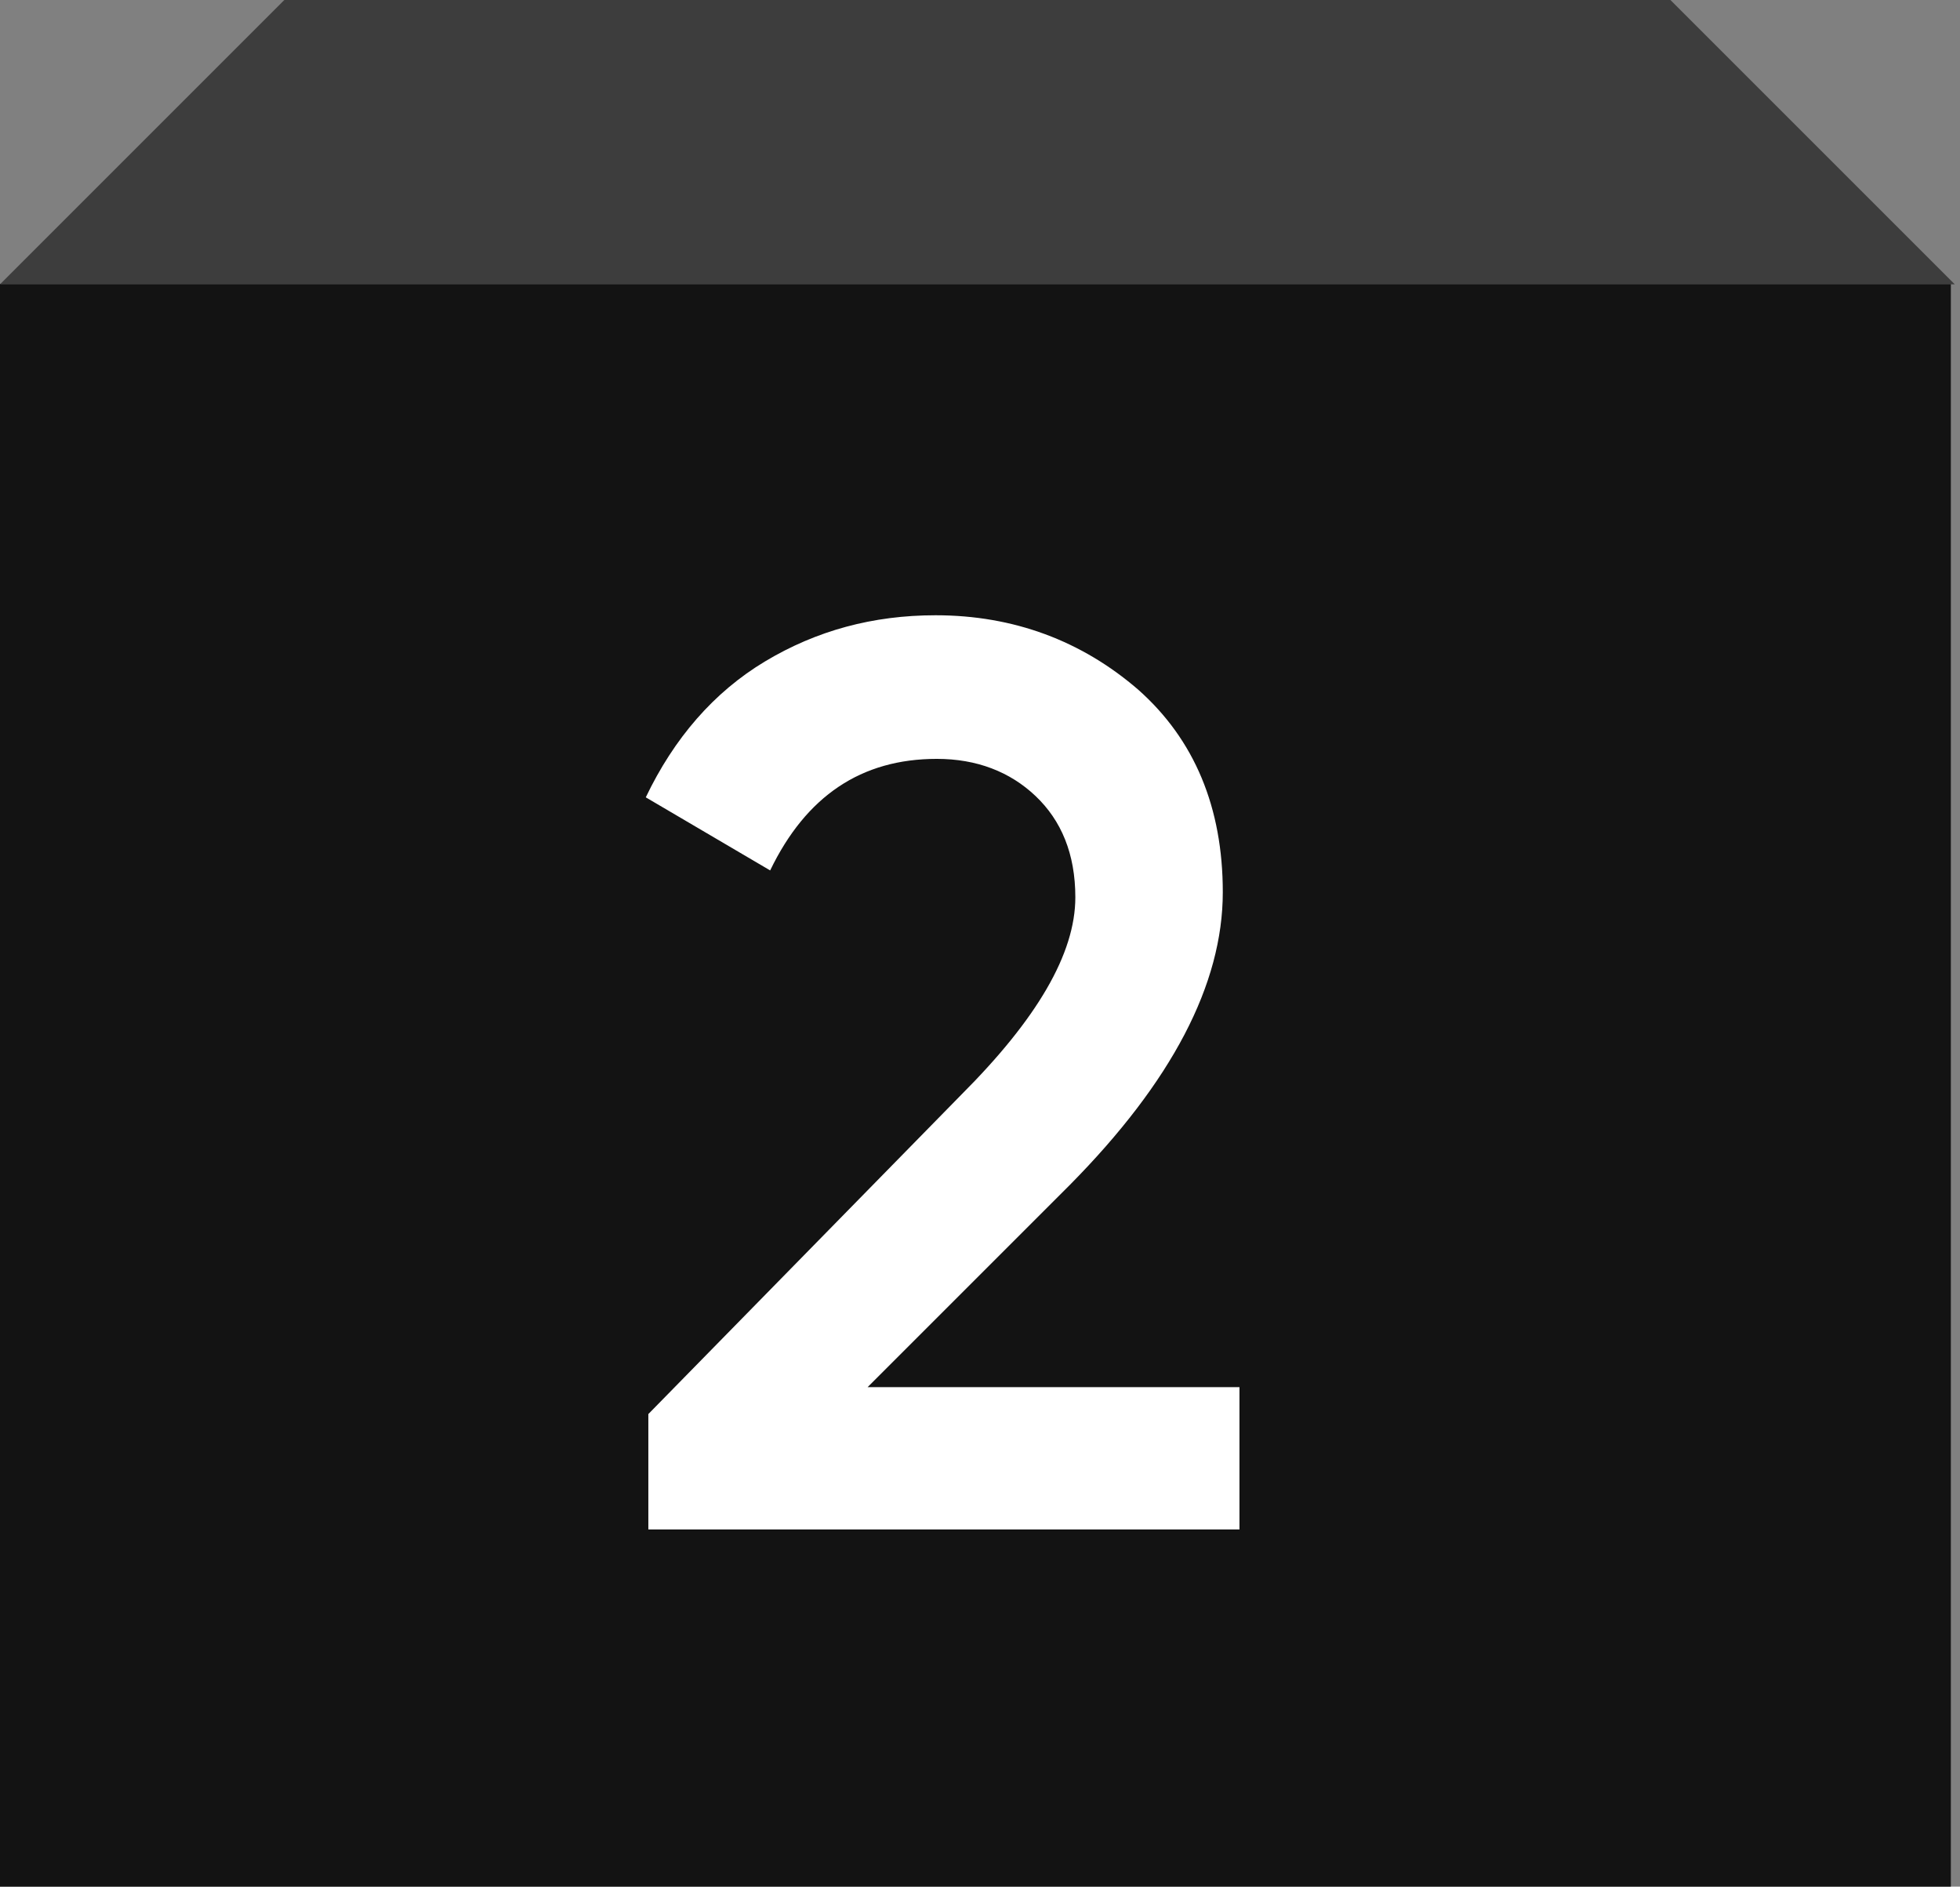 <svg width="214" height="206" viewBox="0 0 214 206" fill="none" xmlns="http://www.w3.org/2000/svg">
<rect x="0" y="0" width="214" height="206" fill="#808080" stroke="none"/>
<rect y="31" width="213" height="175" fill="#131313"/>
<path d="M31.044 0H182.384L213.428 31.044H0L31.044 0Z" fill="#3D3D3D"/>
<path d="M70.789 167V154.4L104.949 119.54C113.209 111.28 117.409 104.14 117.409 97.98C117.409 93.22 115.869 89.58 113.069 86.92C110.269 84.26 106.629 82.86 102.289 82.86C94.029 82.86 88.009 86.92 84.089 95.04L70.509 87.06C73.589 80.62 77.929 75.58 83.529 72.22C89.129 68.86 95.289 67.18 102.149 67.18C110.689 67.18 118.109 69.98 124.269 75.3C130.429 80.76 133.509 88.18 133.509 97.42C133.509 107.5 127.909 118.14 116.849 129.34L94.729 151.46H135.329V167H70.789Z" fill="white"/>
</svg>
